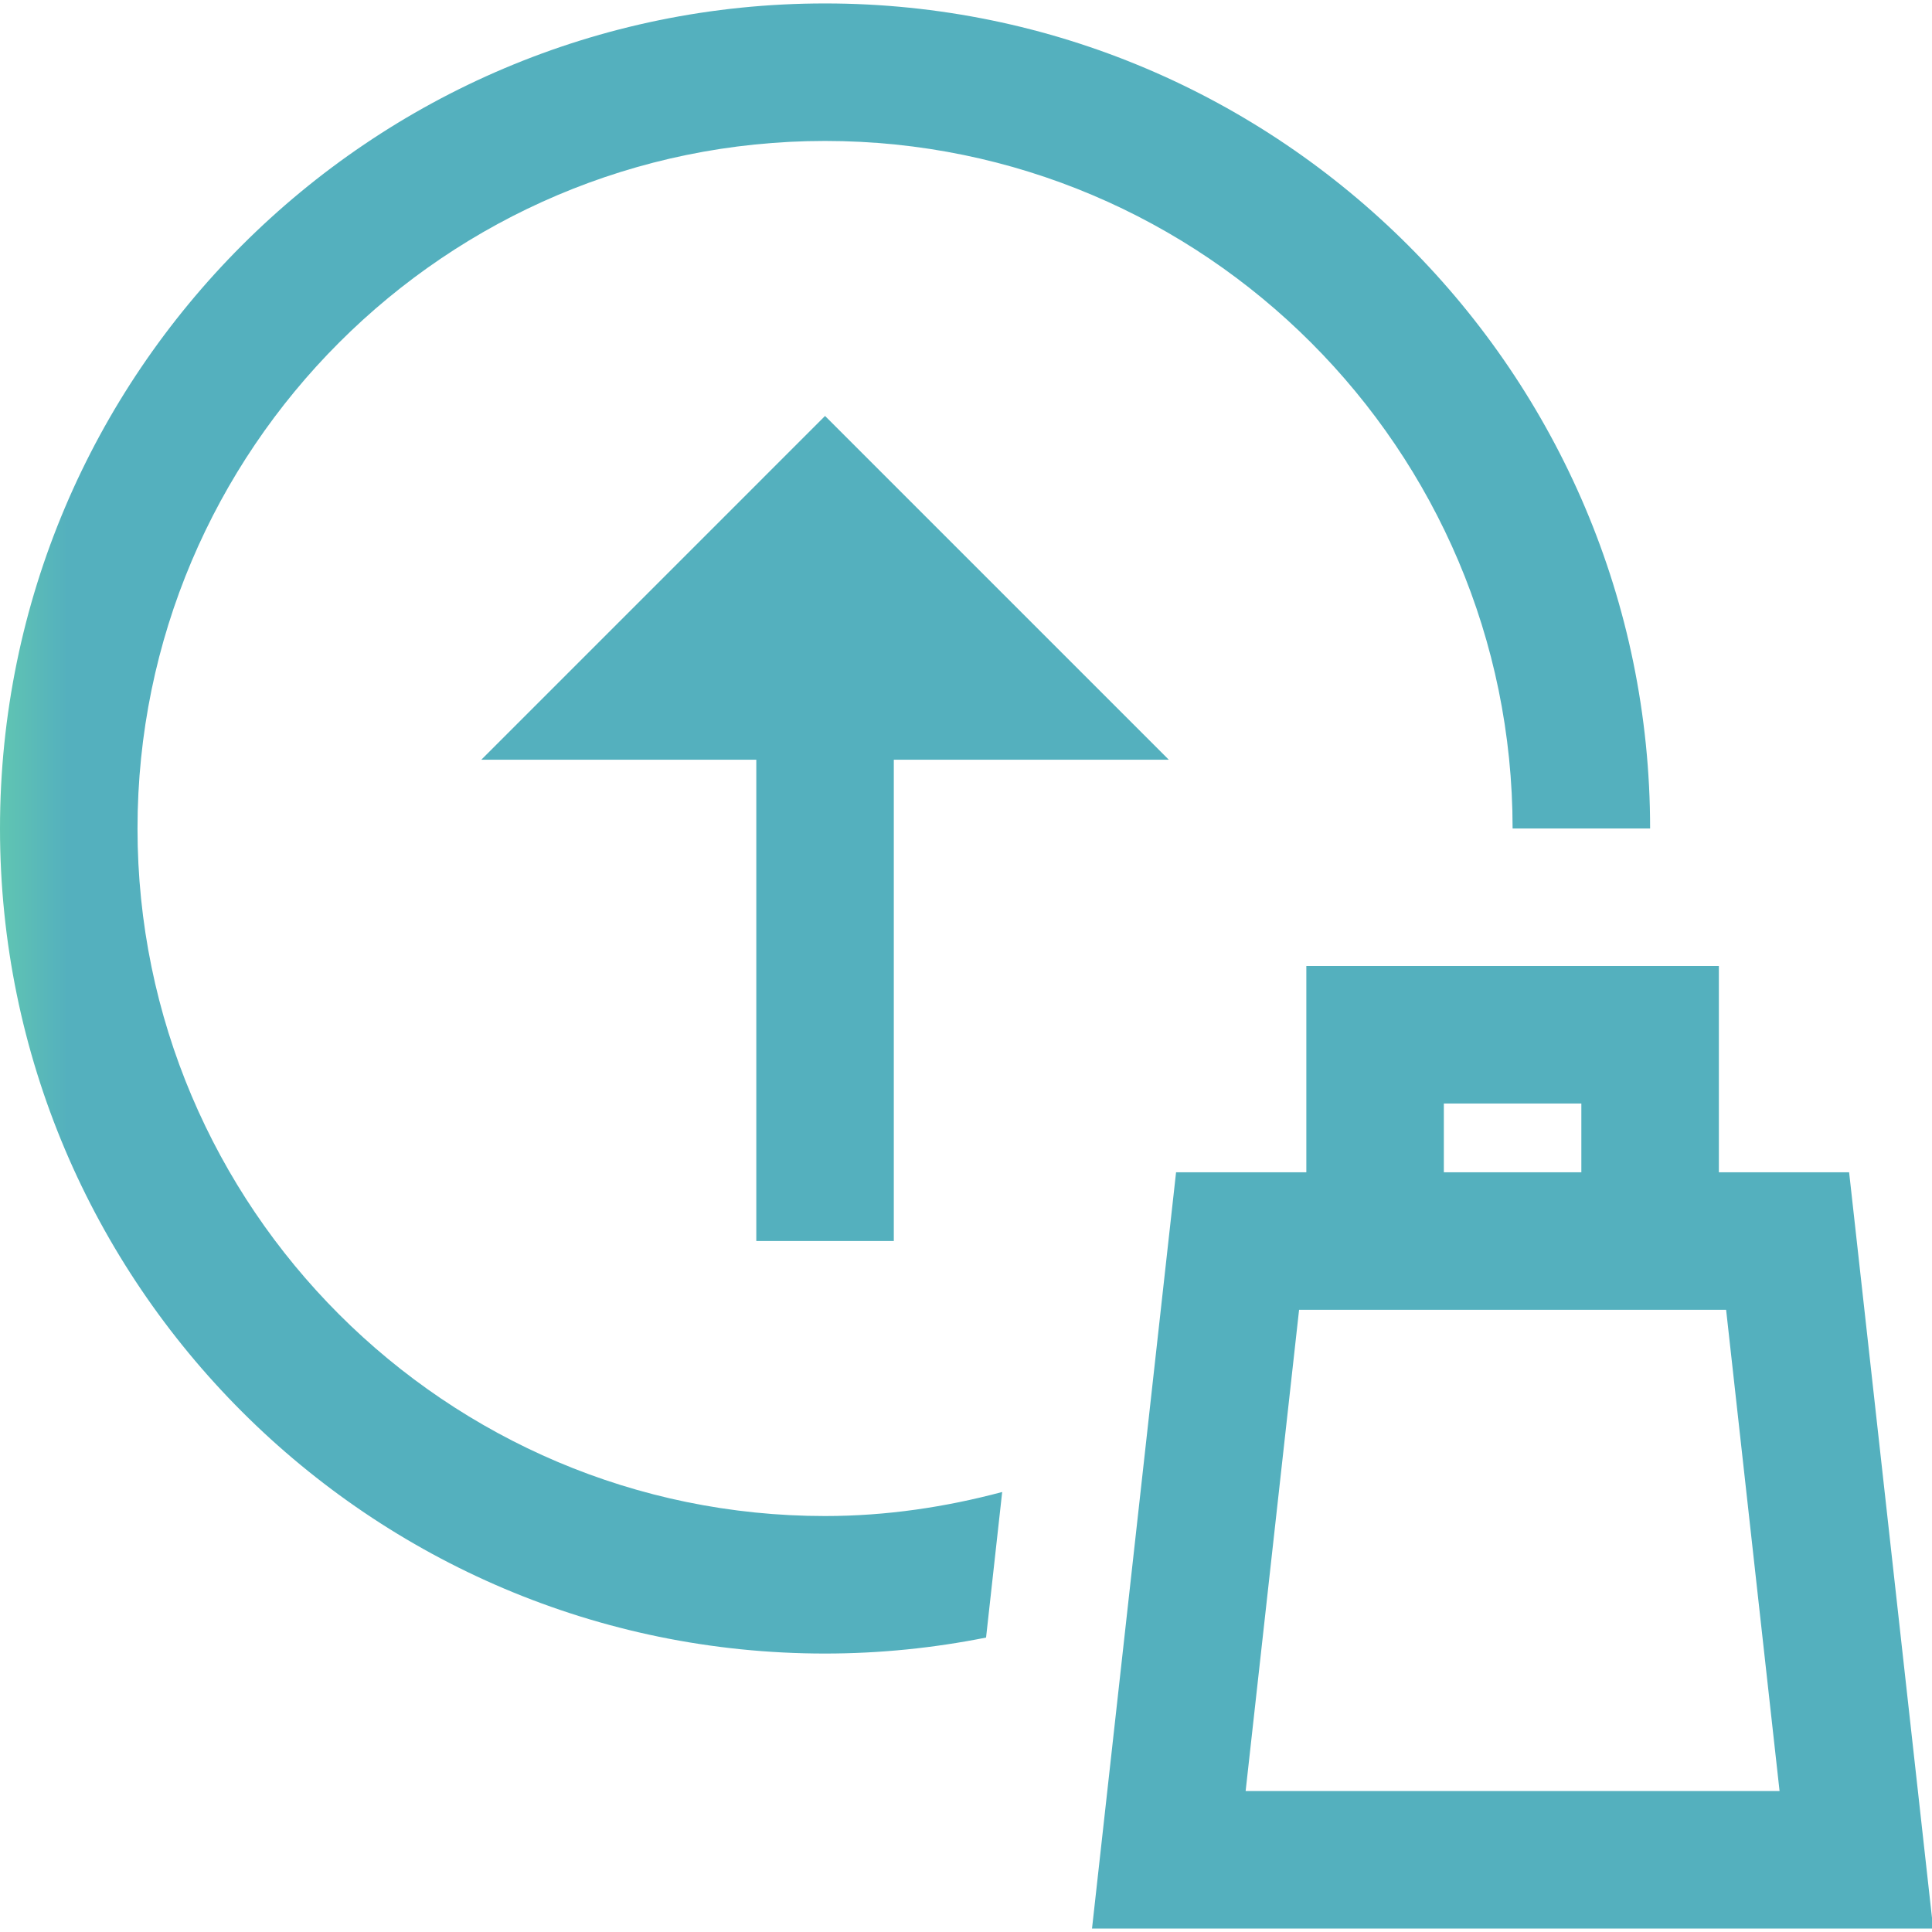 <svg xmlns="http://www.w3.org/2000/svg" xmlns:xlink="http://www.w3.org/1999/xlink" width="810" viewBox="0 0 810 810" height="810" preserveAspectRatio="xMidYMid meet"><defs><style>
			.cls-1{fill:url(#linear-gradient);}
		</style><linearGradient id="linear-gradient" x1="0.31" y1="19.494" x2="28.354" y2="19.494" gradientUnits="userSpaceOnUse"><stop offset="0" stop-color="#60c5b2"></stop><stop offset="1" stop-color="#54b0be"></stop></linearGradient></defs><path class="cls-1" d="M 345.906 1.441 C 155.168 1.441 0 156.609 0 347.348 C 0 538.09 155.168 693.258 345.906 693.258 C 368.996 693.258 391.562 690.91 413.41 686.555 L 420.168 625.527 C 396.414 631.867 371.621 635.605 345.906 635.605 C 186.965 635.605 57.652 506.293 57.652 347.348 C 57.652 188.402 186.965 59.094 345.906 59.094 C 504.852 59.094 634.164 188.402 634.164 347.348 L 691.816 347.348 C 691.816 156.609 536.648 1.441 345.906 1.441 Z M 345.906 174.395 L 201.781 318.523 L 317.082 318.523 L 317.082 520.301 L 374.734 520.301 L 374.734 318.523 L 490.035 318.523 Z M 547.688 405 L 547.688 491.477 L 493.074 491.477 L 457.832 808.559 L 810.496 808.559 L 775.25 491.477 L 720.641 491.477 L 720.641 405 Z M 605.34 462.652 L 662.988 462.652 L 662.988 491.477 L 605.34 491.477 Z M 544.648 549.129 L 723.68 549.129 L 746.09 750.906 L 522.238 750.906 Z M 544.648 549.129 " fill-opacity="1" fill-rule="nonzero"></path></svg>